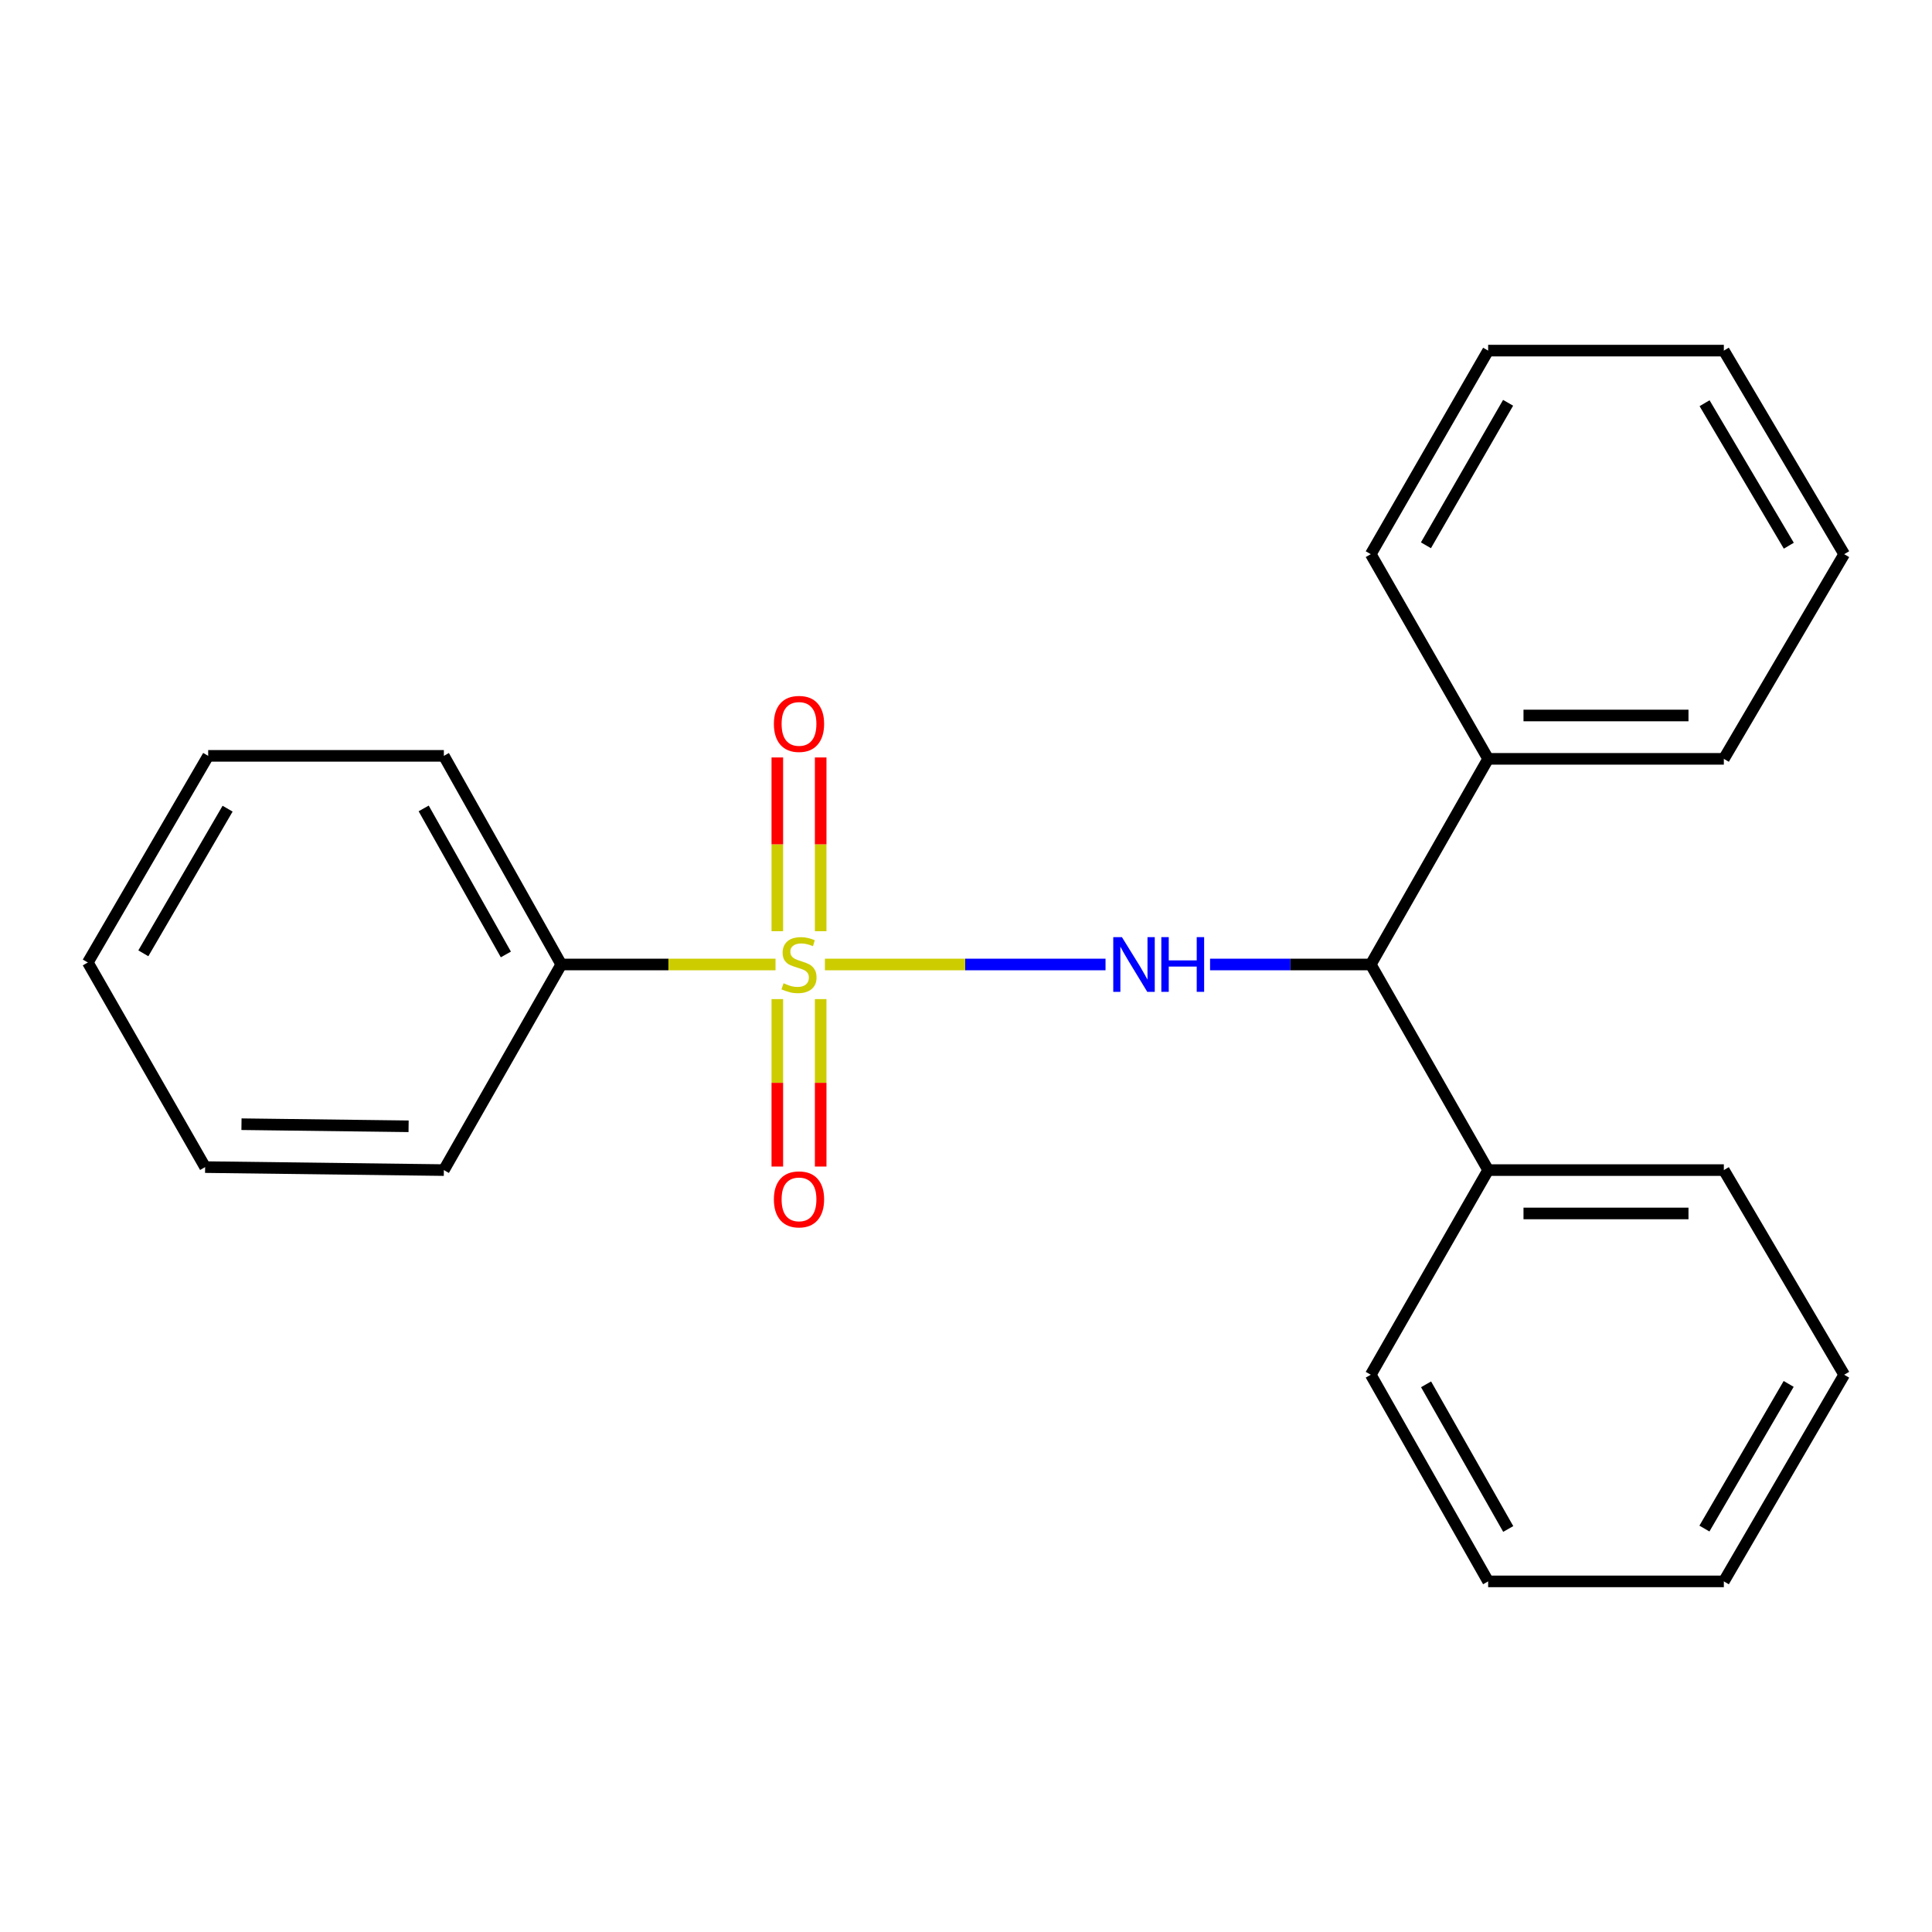 <?xml version='1.0' encoding='iso-8859-1'?>
<svg version='1.1' baseProfile='full'
              xmlns='http://www.w3.org/2000/svg'
                      xmlns:rdkit='http://www.rdkit.org/xml'
                      xmlns:xlink='http://www.w3.org/1999/xlink'
                  xml:space='preserve'
width='1000px' height='1000px' viewBox='0 0 1000 1000'>
<!-- END OF HEADER -->
<rect style='opacity:1.0;fill:#FFFFFF;stroke:none' width='1000' height='1000' x='0' y='0'> </rect>
<path class='bond-0' d='M 426.977,499.215 L 499.6,499.215' style='fill:none;fill-rule:evenodd;stroke:#CCCC00;stroke-width:6px;stroke-linecap:butt;stroke-linejoin:miter;stroke-opacity:1' />
<path class='bond-0' d='M 499.6,499.215 L 572.222,499.215' style='fill:none;fill-rule:evenodd;stroke:#0000FF;stroke-width:6px;stroke-linecap:butt;stroke-linejoin:miter;stroke-opacity:1' />
<path class='bond-2' d='M 402.341,517.132 L 402.341,560.467' style='fill:none;fill-rule:evenodd;stroke:#CCCC00;stroke-width:6px;stroke-linecap:butt;stroke-linejoin:miter;stroke-opacity:1' />
<path class='bond-2' d='M 402.341,560.467 L 402.341,603.802' style='fill:none;fill-rule:evenodd;stroke:#FF0000;stroke-width:6px;stroke-linecap:butt;stroke-linejoin:miter;stroke-opacity:1' />
<path class='bond-2' d='M 424.783,517.132 L 424.783,560.467' style='fill:none;fill-rule:evenodd;stroke:#CCCC00;stroke-width:6px;stroke-linecap:butt;stroke-linejoin:miter;stroke-opacity:1' />
<path class='bond-2' d='M 424.783,560.467 L 424.783,603.802' style='fill:none;fill-rule:evenodd;stroke:#FF0000;stroke-width:6px;stroke-linecap:butt;stroke-linejoin:miter;stroke-opacity:1' />
<path class='bond-3' d='M 424.783,481.979 L 424.783,437.018' style='fill:none;fill-rule:evenodd;stroke:#CCCC00;stroke-width:6px;stroke-linecap:butt;stroke-linejoin:miter;stroke-opacity:1' />
<path class='bond-3' d='M 424.783,437.018 L 424.783,392.057' style='fill:none;fill-rule:evenodd;stroke:#FF0000;stroke-width:6px;stroke-linecap:butt;stroke-linejoin:miter;stroke-opacity:1' />
<path class='bond-3' d='M 402.341,481.979 L 402.341,437.018' style='fill:none;fill-rule:evenodd;stroke:#CCCC00;stroke-width:6px;stroke-linecap:butt;stroke-linejoin:miter;stroke-opacity:1' />
<path class='bond-3' d='M 402.341,437.018 L 402.341,392.057' style='fill:none;fill-rule:evenodd;stroke:#FF0000;stroke-width:6px;stroke-linecap:butt;stroke-linejoin:miter;stroke-opacity:1' />
<path class='bond-4' d='M 401.405,499.215 L 345.956,499.215' style='fill:none;fill-rule:evenodd;stroke:#CCCC00;stroke-width:6px;stroke-linecap:butt;stroke-linejoin:miter;stroke-opacity:1' />
<path class='bond-4' d='M 345.956,499.215 L 290.506,499.215' style='fill:none;fill-rule:evenodd;stroke:#000000;stroke-width:6px;stroke-linecap:butt;stroke-linejoin:miter;stroke-opacity:1' />
<path class='bond-1' d='M 626.325,499.215 L 667.916,499.215' style='fill:none;fill-rule:evenodd;stroke:#0000FF;stroke-width:6px;stroke-linecap:butt;stroke-linejoin:miter;stroke-opacity:1' />
<path class='bond-1' d='M 667.916,499.215 L 709.506,499.215' style='fill:none;fill-rule:evenodd;stroke:#000000;stroke-width:6px;stroke-linecap:butt;stroke-linejoin:miter;stroke-opacity:1' />
<path class='bond-5' d='M 709.506,499.215 L 770.261,605.638' style='fill:none;fill-rule:evenodd;stroke:#000000;stroke-width:6px;stroke-linecap:butt;stroke-linejoin:miter;stroke-opacity:1' />
<path class='bond-6' d='M 709.506,499.215 L 770.261,392.778' style='fill:none;fill-rule:evenodd;stroke:#000000;stroke-width:6px;stroke-linecap:butt;stroke-linejoin:miter;stroke-opacity:1' />
<path class='bond-7' d='M 290.506,499.215 L 229.739,391.232' style='fill:none;fill-rule:evenodd;stroke:#000000;stroke-width:6px;stroke-linecap:butt;stroke-linejoin:miter;stroke-opacity:1' />
<path class='bond-7' d='M 261.833,494.023 L 219.296,418.436' style='fill:none;fill-rule:evenodd;stroke:#000000;stroke-width:6px;stroke-linecap:butt;stroke-linejoin:miter;stroke-opacity:1' />
<path class='bond-8' d='M 290.506,499.215 L 229.739,605.638' style='fill:none;fill-rule:evenodd;stroke:#000000;stroke-width:6px;stroke-linecap:butt;stroke-linejoin:miter;stroke-opacity:1' />
<path class='bond-9' d='M 770.261,605.638 L 892.257,605.638' style='fill:none;fill-rule:evenodd;stroke:#000000;stroke-width:6px;stroke-linecap:butt;stroke-linejoin:miter;stroke-opacity:1' />
<path class='bond-9' d='M 788.561,628.08 L 873.958,628.08' style='fill:none;fill-rule:evenodd;stroke:#000000;stroke-width:6px;stroke-linecap:butt;stroke-linejoin:miter;stroke-opacity:1' />
<path class='bond-10' d='M 770.261,605.638 L 709.506,711.563' style='fill:none;fill-rule:evenodd;stroke:#000000;stroke-width:6px;stroke-linecap:butt;stroke-linejoin:miter;stroke-opacity:1' />
<path class='bond-11' d='M 770.261,392.778 L 892.257,392.778' style='fill:none;fill-rule:evenodd;stroke:#000000;stroke-width:6px;stroke-linecap:butt;stroke-linejoin:miter;stroke-opacity:1' />
<path class='bond-11' d='M 788.561,370.336 L 873.958,370.336' style='fill:none;fill-rule:evenodd;stroke:#000000;stroke-width:6px;stroke-linecap:butt;stroke-linejoin:miter;stroke-opacity:1' />
<path class='bond-12' d='M 770.261,392.778 L 709.506,286.841' style='fill:none;fill-rule:evenodd;stroke:#000000;stroke-width:6px;stroke-linecap:butt;stroke-linejoin:miter;stroke-opacity:1' />
<path class='bond-16' d='M 229.739,391.232 L 107.755,391.232' style='fill:none;fill-rule:evenodd;stroke:#000000;stroke-width:6px;stroke-linecap:butt;stroke-linejoin:miter;stroke-opacity:1' />
<path class='bond-17' d='M 229.739,605.638 L 106.172,604.092' style='fill:none;fill-rule:evenodd;stroke:#000000;stroke-width:6px;stroke-linecap:butt;stroke-linejoin:miter;stroke-opacity:1' />
<path class='bond-17' d='M 211.485,582.966 L 124.988,581.884' style='fill:none;fill-rule:evenodd;stroke:#000000;stroke-width:6px;stroke-linecap:butt;stroke-linejoin:miter;stroke-opacity:1' />
<path class='bond-15' d='M 892.257,605.638 L 954.545,711.563' style='fill:none;fill-rule:evenodd;stroke:#000000;stroke-width:6px;stroke-linecap:butt;stroke-linejoin:miter;stroke-opacity:1' />
<path class='bond-18' d='M 709.506,711.563 L 770.261,818.523' style='fill:none;fill-rule:evenodd;stroke:#000000;stroke-width:6px;stroke-linecap:butt;stroke-linejoin:miter;stroke-opacity:1' />
<path class='bond-18' d='M 738.133,716.524 L 780.661,791.395' style='fill:none;fill-rule:evenodd;stroke:#000000;stroke-width:6px;stroke-linecap:butt;stroke-linejoin:miter;stroke-opacity:1' />
<path class='bond-13' d='M 892.257,392.778 L 954.545,286.841' style='fill:none;fill-rule:evenodd;stroke:#000000;stroke-width:6px;stroke-linecap:butt;stroke-linejoin:miter;stroke-opacity:1' />
<path class='bond-14' d='M 709.506,286.841 L 770.261,181.477' style='fill:none;fill-rule:evenodd;stroke:#000000;stroke-width:6px;stroke-linecap:butt;stroke-linejoin:miter;stroke-opacity:1' />
<path class='bond-14' d='M 738.061,282.246 L 780.589,208.491' style='fill:none;fill-rule:evenodd;stroke:#000000;stroke-width:6px;stroke-linecap:butt;stroke-linejoin:miter;stroke-opacity:1' />
<path class='bond-23' d='M 954.545,286.841 L 892.257,181.477' style='fill:none;fill-rule:evenodd;stroke:#000000;stroke-width:6px;stroke-linecap:butt;stroke-linejoin:miter;stroke-opacity:1' />
<path class='bond-23' d='M 925.884,282.457 L 882.282,208.702' style='fill:none;fill-rule:evenodd;stroke:#000000;stroke-width:6px;stroke-linecap:butt;stroke-linejoin:miter;stroke-opacity:1' />
<path class='bond-20' d='M 770.261,181.477 L 892.257,181.477' style='fill:none;fill-rule:evenodd;stroke:#000000;stroke-width:6px;stroke-linecap:butt;stroke-linejoin:miter;stroke-opacity:1' />
<path class='bond-24' d='M 954.545,711.563 L 892.257,818.523' style='fill:none;fill-rule:evenodd;stroke:#000000;stroke-width:6px;stroke-linecap:butt;stroke-linejoin:miter;stroke-opacity:1' />
<path class='bond-24' d='M 925.809,716.314 L 882.207,791.186' style='fill:none;fill-rule:evenodd;stroke:#000000;stroke-width:6px;stroke-linecap:butt;stroke-linejoin:miter;stroke-opacity:1' />
<path class='bond-22' d='M 107.755,391.232 L 45.455,498.18' style='fill:none;fill-rule:evenodd;stroke:#000000;stroke-width:6px;stroke-linecap:butt;stroke-linejoin:miter;stroke-opacity:1' />
<path class='bond-22' d='M 117.802,418.571 L 74.191,493.434' style='fill:none;fill-rule:evenodd;stroke:#000000;stroke-width:6px;stroke-linecap:butt;stroke-linejoin:miter;stroke-opacity:1' />
<path class='bond-19' d='M 106.172,604.092 L 45.455,498.18' style='fill:none;fill-rule:evenodd;stroke:#000000;stroke-width:6px;stroke-linecap:butt;stroke-linejoin:miter;stroke-opacity:1' />
<path class='bond-21' d='M 770.261,818.523 L 892.257,818.523' style='fill:none;fill-rule:evenodd;stroke:#000000;stroke-width:6px;stroke-linecap:butt;stroke-linejoin:miter;stroke-opacity:1' />
<path  class='atom-0' d='M 405.562 508.935
Q 405.882 509.055, 407.202 509.615
Q 408.522 510.175, 409.962 510.535
Q 411.442 510.855, 412.882 510.855
Q 415.562 510.855, 417.122 509.575
Q 418.682 508.255, 418.682 505.975
Q 418.682 504.415, 417.882 503.455
Q 417.122 502.495, 415.922 501.975
Q 414.722 501.455, 412.722 500.855
Q 410.202 500.095, 408.682 499.375
Q 407.202 498.655, 406.122 497.135
Q 405.082 495.615, 405.082 493.055
Q 405.082 489.495, 407.482 487.295
Q 409.922 485.095, 414.722 485.095
Q 418.002 485.095, 421.722 486.655
L 420.802 489.735
Q 417.402 488.335, 414.842 488.335
Q 412.082 488.335, 410.562 489.495
Q 409.042 490.615, 409.082 492.575
Q 409.082 494.095, 409.842 495.015
Q 410.642 495.935, 411.762 496.455
Q 412.922 496.975, 414.842 497.575
Q 417.402 498.375, 418.922 499.175
Q 420.442 499.975, 421.522 501.615
Q 422.642 503.215, 422.642 505.975
Q 422.642 509.895, 420.002 512.015
Q 417.402 514.095, 413.042 514.095
Q 410.522 514.095, 408.602 513.535
Q 406.722 513.015, 404.482 512.095
L 405.562 508.935
' fill='#CCCC00'/>
<path  class='atom-1' d='M 580.702 485.055
L 589.982 500.055
Q 590.902 501.535, 592.382 504.215
Q 593.862 506.895, 593.942 507.055
L 593.942 485.055
L 597.702 485.055
L 597.702 513.375
L 593.822 513.375
L 583.862 496.975
Q 582.702 495.055, 581.462 492.855
Q 580.262 490.655, 579.902 489.975
L 579.902 513.375
L 576.222 513.375
L 576.222 485.055
L 580.702 485.055
' fill='#0000FF'/>
<path  class='atom-1' d='M 601.102 485.055
L 604.942 485.055
L 604.942 497.095
L 619.422 497.095
L 619.422 485.055
L 623.262 485.055
L 623.262 513.375
L 619.422 513.375
L 619.422 500.295
L 604.942 500.295
L 604.942 513.375
L 601.102 513.375
L 601.102 485.055
' fill='#0000FF'/>
<path  class='atom-3' d='M 400.562 620.792
Q 400.562 613.992, 403.922 610.192
Q 407.282 606.392, 413.562 606.392
Q 419.842 606.392, 423.202 610.192
Q 426.562 613.992, 426.562 620.792
Q 426.562 627.672, 423.162 631.592
Q 419.762 635.472, 413.562 635.472
Q 407.322 635.472, 403.922 631.592
Q 400.562 627.712, 400.562 620.792
M 413.562 632.272
Q 417.882 632.272, 420.202 629.392
Q 422.562 626.472, 422.562 620.792
Q 422.562 615.232, 420.202 612.432
Q 417.882 609.592, 413.562 609.592
Q 409.242 609.592, 406.882 612.392
Q 404.562 615.192, 404.562 620.792
Q 404.562 626.512, 406.882 629.392
Q 409.242 632.272, 413.562 632.272
' fill='#FF0000'/>
<path  class='atom-4' d='M 400.562 374.693
Q 400.562 367.893, 403.922 364.093
Q 407.282 360.293, 413.562 360.293
Q 419.842 360.293, 423.202 364.093
Q 426.562 367.893, 426.562 374.693
Q 426.562 381.573, 423.162 385.493
Q 419.762 389.373, 413.562 389.373
Q 407.322 389.373, 403.922 385.493
Q 400.562 381.613, 400.562 374.693
M 413.562 386.173
Q 417.882 386.173, 420.202 383.293
Q 422.562 380.373, 422.562 374.693
Q 422.562 369.133, 420.202 366.333
Q 417.882 363.493, 413.562 363.493
Q 409.242 363.493, 406.882 366.293
Q 404.562 369.093, 404.562 374.693
Q 404.562 380.413, 406.882 383.293
Q 409.242 386.173, 413.562 386.173
' fill='#FF0000'/>
</svg>
